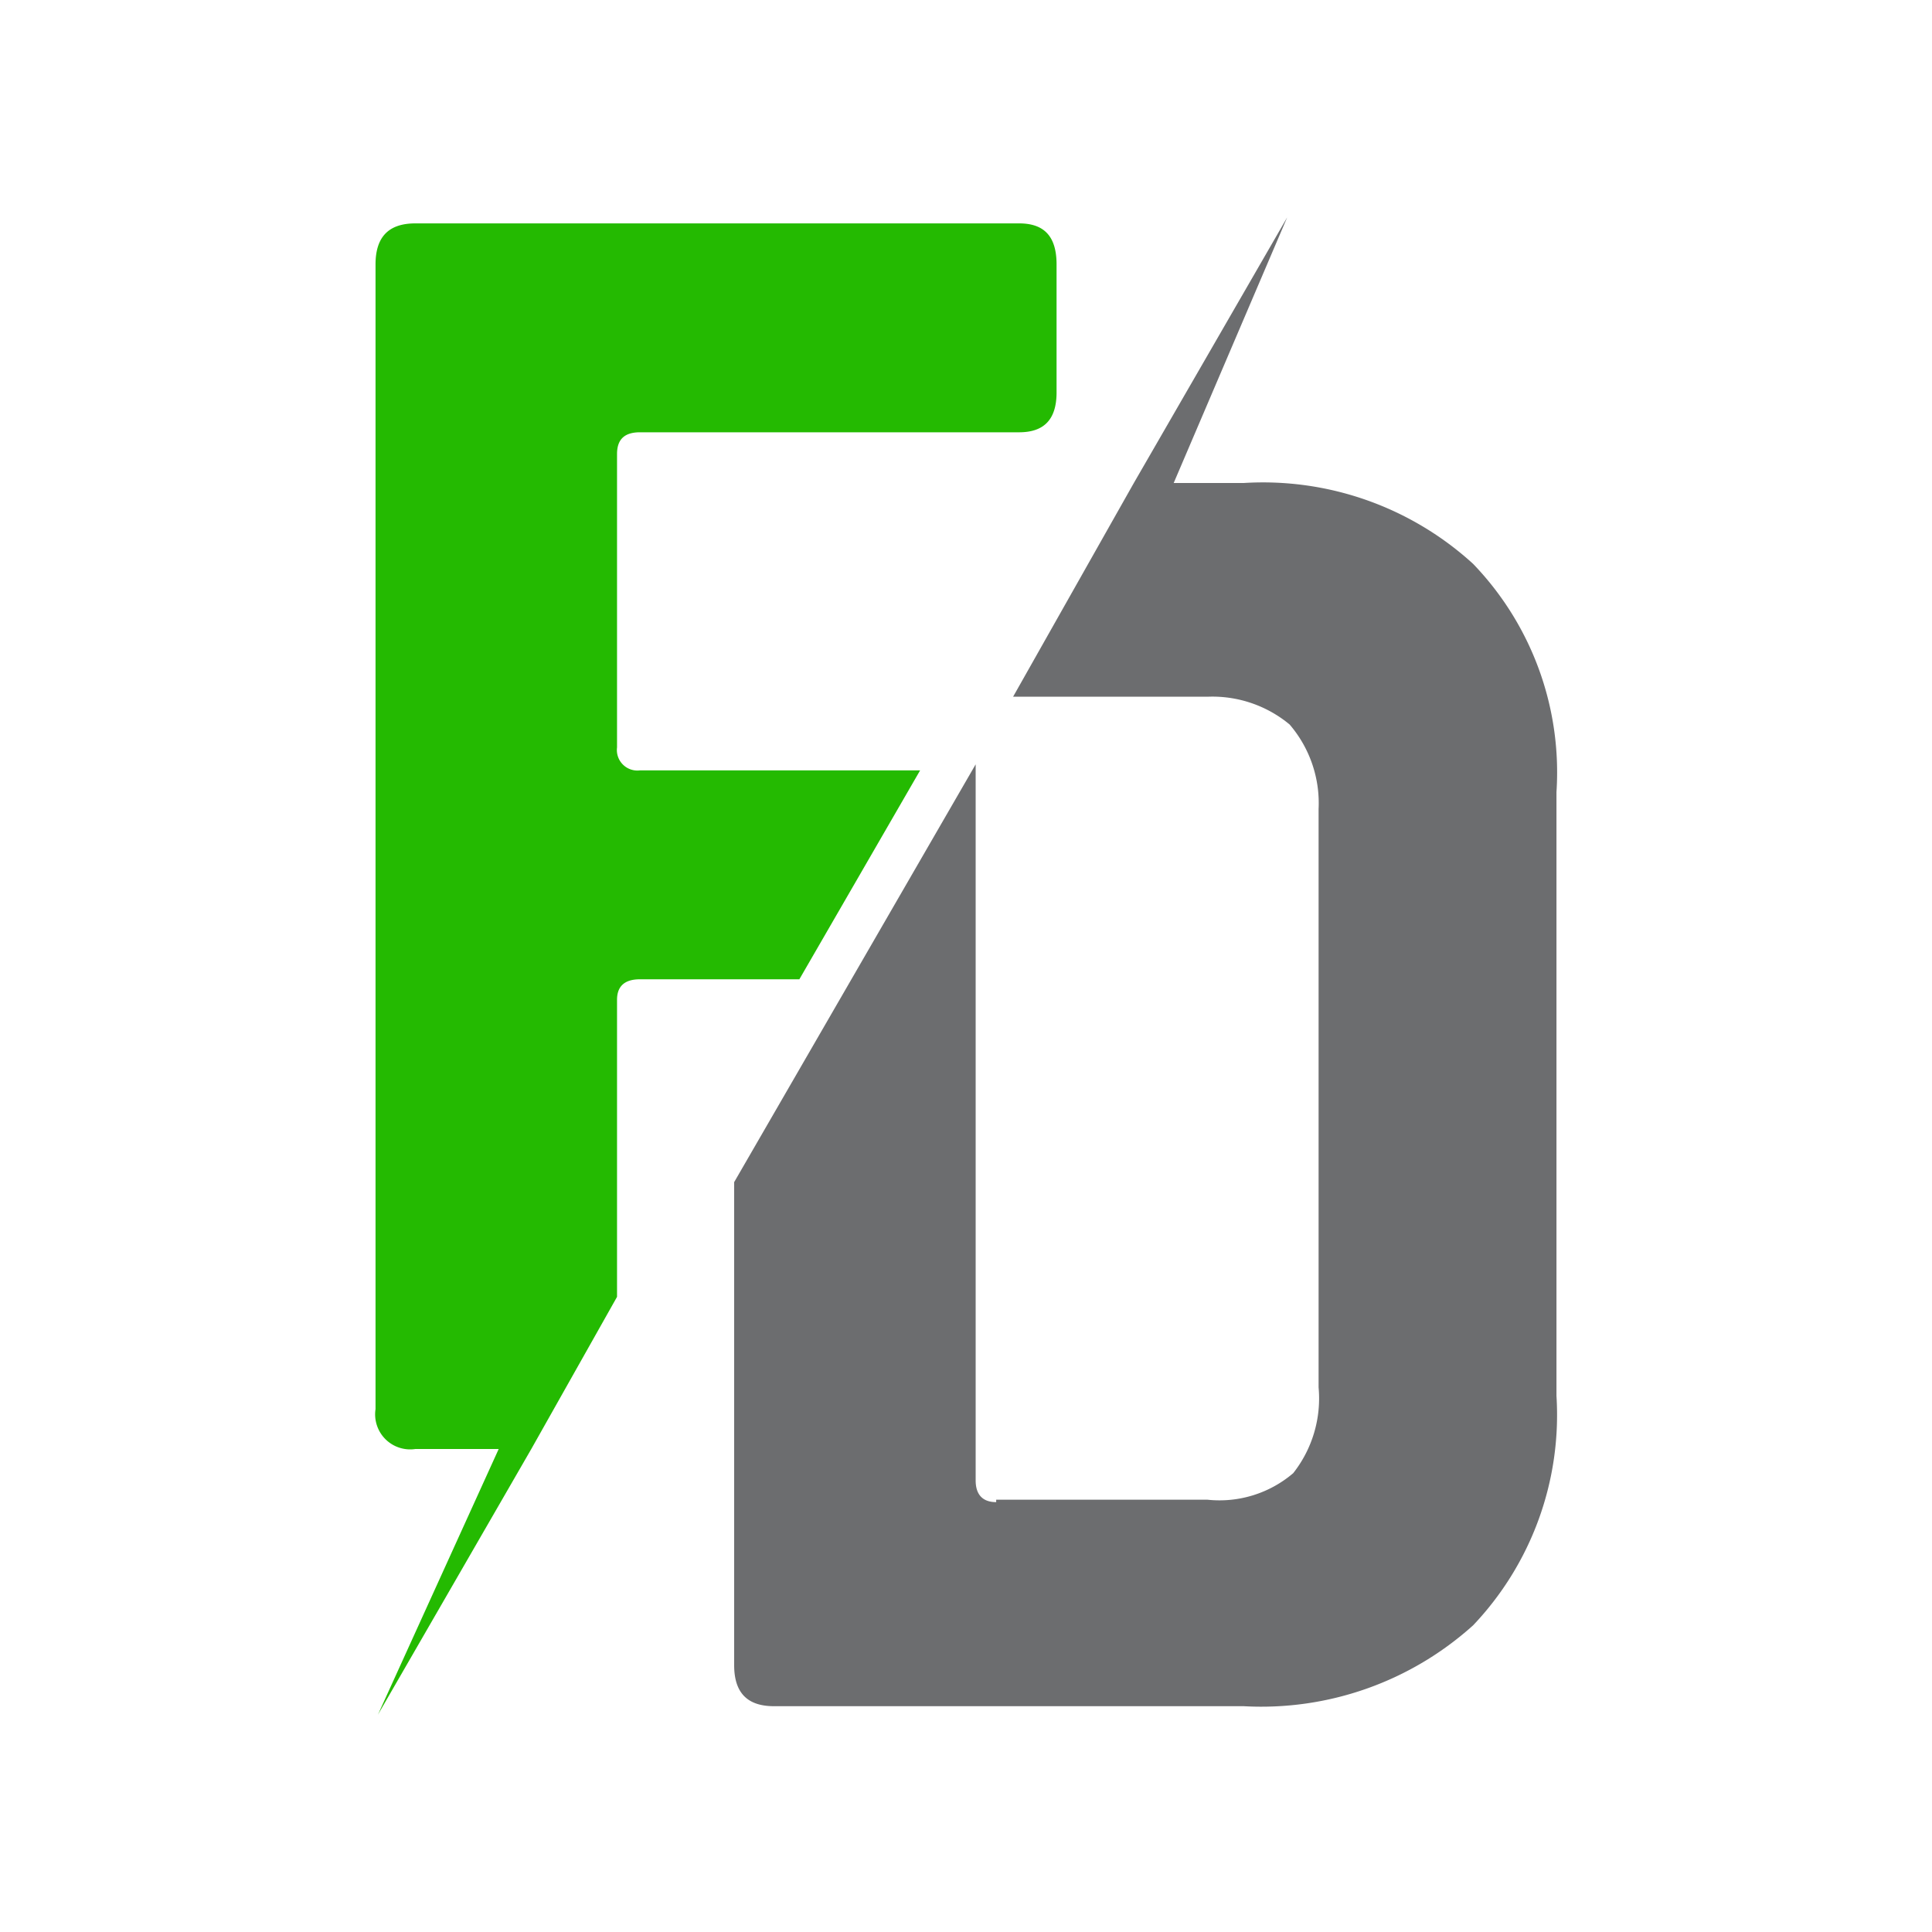 <svg id="Layer_1" data-name="Layer 1" xmlns="http://www.w3.org/2000/svg" viewBox="0 0 16 16"><defs><style>.cls-1{fill:#6c6d6f;}.cls-1,.cls-2{fill-rule:evenodd;}.cls-2{fill:#24ba01;}</style></defs><path class="cls-1" d="M8.25,12.42H10a.94.94,0,0,0,.71-.22,1,1,0,0,0,.21-.71V6.7A1,1,0,0,0,10.68,6,1,1,0,0,0,10,5.77H8.39L9.39,4l1.27-2.2L9.72,4h.58a2.58,2.58,0,0,1,1.9.67,2.49,2.49,0,0,1,.69,1.89v5a2.53,2.53,0,0,1-.69,1.9,2.62,2.62,0,0,1-1.9.67H6.41c-.22,0-.33-.11-.33-.34v-4l2-3.46v5.93c0,.12.06.18.17.18Z"/><path class="cls-2" d="M4.4,12l-1.27,2.2,1-2.2H3.44a.29.29,0,0,1-.33-.33V2.19c0-.23.11-.34.33-.34h5c.21,0,.31.11.31.34V3.25c0,.22-.1.33-.31.33H5.3c-.13,0-.19.06-.19.18V6.19a.17.17,0,0,0,.19.19H7.62l-1,1.73H5.3c-.13,0-.19.06-.19.17v2.46L4.4,12Z"/></svg>